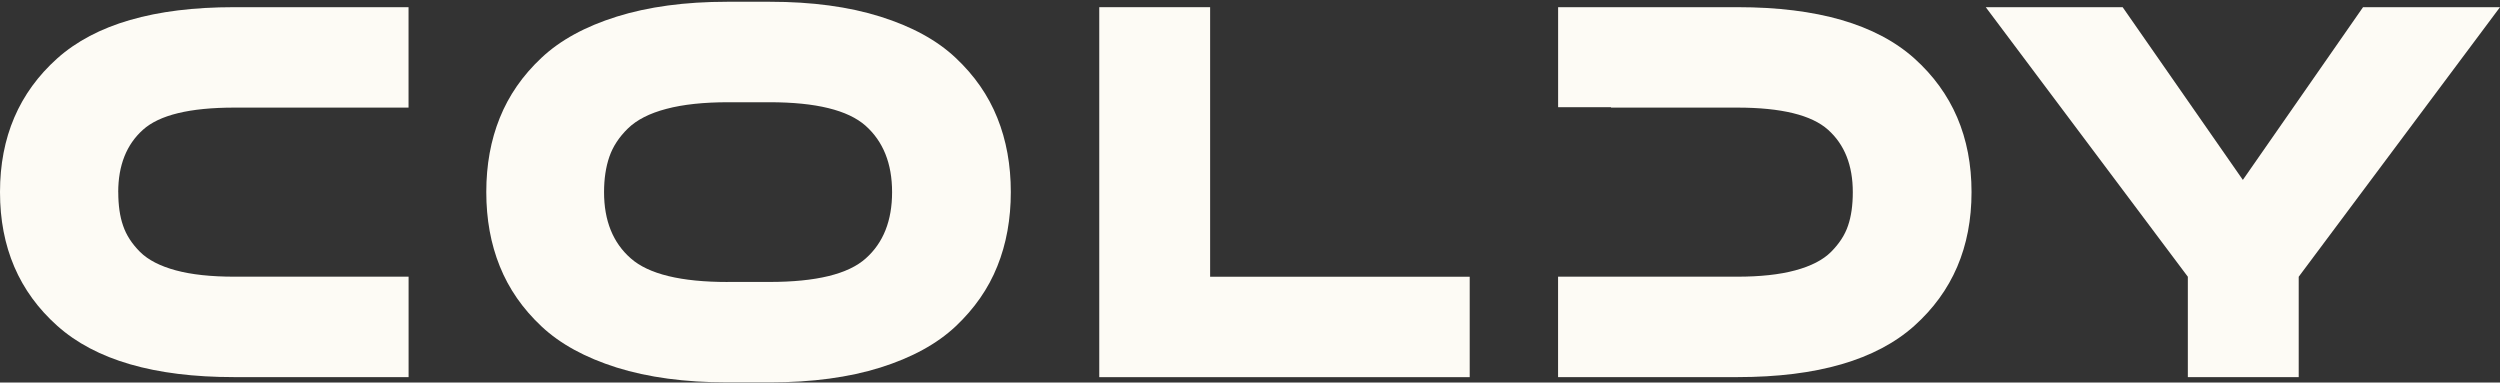 <svg width="1392" height="213" viewBox="0 0 1392 213" fill="none" xmlns="http://www.w3.org/2000/svg">
  <rect x="0" y="0" width="1392" height="213" fill="#333333" stroke="none"/>
  <path d="M1391.99 4H1315.74L1248.82 100.173L1181.89 4H1105.67L1218.19 154.087V210H1279.92V154.087L1391.99 4Z"
        fill="#FDFBF5"/>
  <path
      d="M1065.91 32.52C1044.63 13.516 1011.84 4 967.538 4H867.56V59.688H897.025V59.913H967.256C991.862 59.913 1008.73 64.052 1017.88 72.272C1027.06 80.493 1031.64 92.064 1031.64 106.986C1031.64 114.25 1030.76 120.5 1028.98 125.652C1027.23 130.86 1024.07 135.703 1019.52 140.264C1015 144.768 1008.36 148.175 999.575 150.54C990.845 152.904 980.054 154.059 967.256 154.059H897.025H953.922H867.531V209.972H967.51C1011.81 209.972 1044.61 200.428 1065.88 181.424C1087.12 162.392 1097.75 137.589 1097.75 106.958C1097.75 76.327 1087.1 51.551 1065.88 32.492"
      fill="#FDFBF5"/>
  <path d="M673.798 4V154.087H818.328V210H612.07V4H673.798Z" fill="#FDFBF5"/>
  <path
      d="M428.771 212.897H404.815C381.367 212.897 360.913 210.138 343.37 204.648C325.883 199.13 311.899 191.5 301.474 181.702C291.021 171.877 283.309 160.784 278.28 148.256C273.252 135.812 270.766 122.045 270.766 106.926C270.766 91.808 273.252 78.069 278.28 65.625C283.309 53.125 291.021 42.004 301.474 32.207C311.899 22.381 325.883 14.752 343.37 9.262C360.913 3.772 381.367 0.984 404.815 0.984H428.771C452.163 0.984 472.645 3.743 490.188 9.262C507.704 14.752 521.688 22.381 532.112 32.207C542.537 41.976 550.306 53.125 555.306 65.625C560.335 78.069 562.821 91.864 562.821 106.926C562.821 121.989 560.335 135.812 555.306 148.256C550.306 160.756 542.537 171.877 532.112 181.702C521.688 191.5 507.704 199.13 490.188 204.648C472.645 210.138 452.191 212.897 428.771 212.897ZM405.126 156.984H428.461C454.451 156.984 472.334 152.62 482.08 143.864C491.855 135.165 496.714 122.861 496.714 106.955C496.714 91.048 491.77 78.773 481.967 70.017C472.108 61.289 454.282 56.926 428.489 56.926H405.436C391.876 56.926 380.406 58.136 371.055 60.614C361.704 63.063 354.557 66.723 349.641 71.509C344.698 76.323 341.279 81.56 339.302 87.247C337.324 92.962 336.335 99.55 336.335 106.983C336.335 122.89 341.307 135.193 351.252 143.892C361.196 152.648 379.192 157.012 405.126 157.012"
      fill="#FDFBF5"/>
  <path
      d="M65.852 106.986C65.852 114.25 66.728 120.5 68.536 125.652C70.288 130.86 73.423 135.703 77.972 140.264C82.52 144.768 89.159 148.175 97.917 150.54C106.674 152.904 117.523 154.059 130.546 154.059H227.502V209.972H130.235C85.939 209.972 53.168 200.428 31.895 181.424C10.622 162.42 0 137.617 0 106.986C0 76.355 10.622 51.58 31.867 32.52C53.139 13.516 85.939 4 130.207 4H227.474V59.913H130.518C105.657 59.913 88.735 64.023 79.582 72.272C70.429 80.493 65.824 92.064 65.824 106.986"
      fill="#FDFBF5"/>
</svg>
